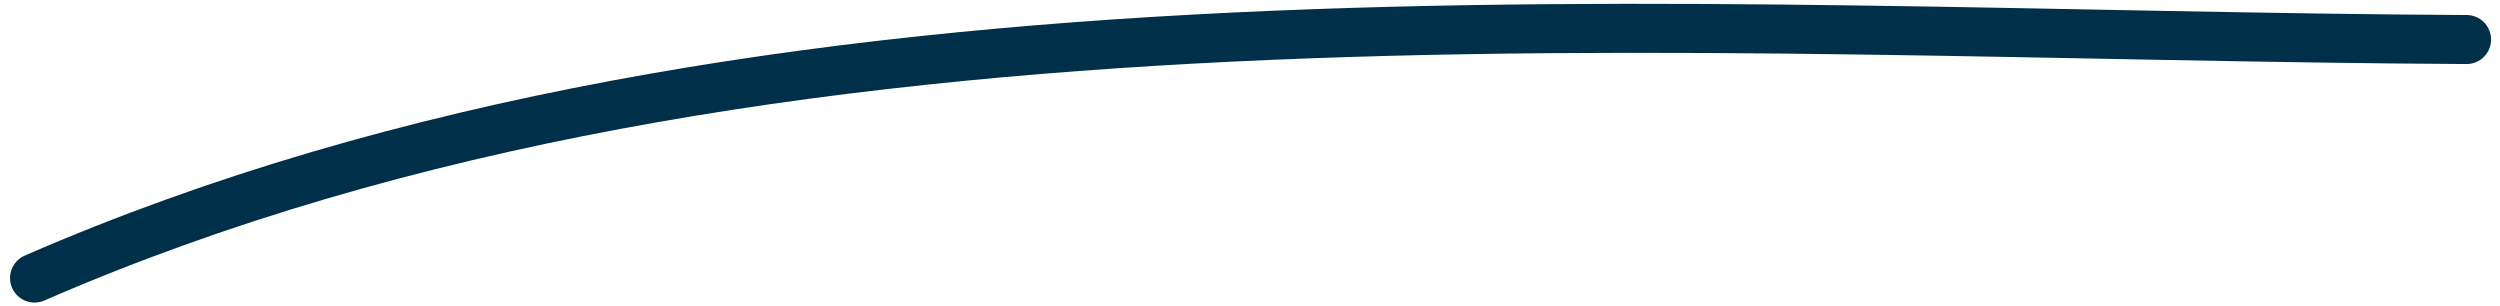 <?xml version="1.0" encoding="UTF-8"?>
<svg width="204px" height="25px" viewBox="0 0 204 25" version="1.1" xmlns="http://www.w3.org/2000/svg" xmlns:xlink="http://www.w3.org/1999/xlink">
    <title>83D50373-6AFF-4926-A767-55110C4D0A9E</title>
    <g id="Desktop" stroke="none" stroke-width="1" fill="none" fill-rule="evenodd" stroke-linecap="round">
        <g id="Tarifalo-Homepage_Desktop" transform="translate(-663, -1223)" stroke="#003049" stroke-width="4">
            <path d="M665.818,1245.69 C725.918,1219.511 800.575,1225.905 864.272,1226.226" id="Path-5"></path>
        </g>
    </g>
</svg>